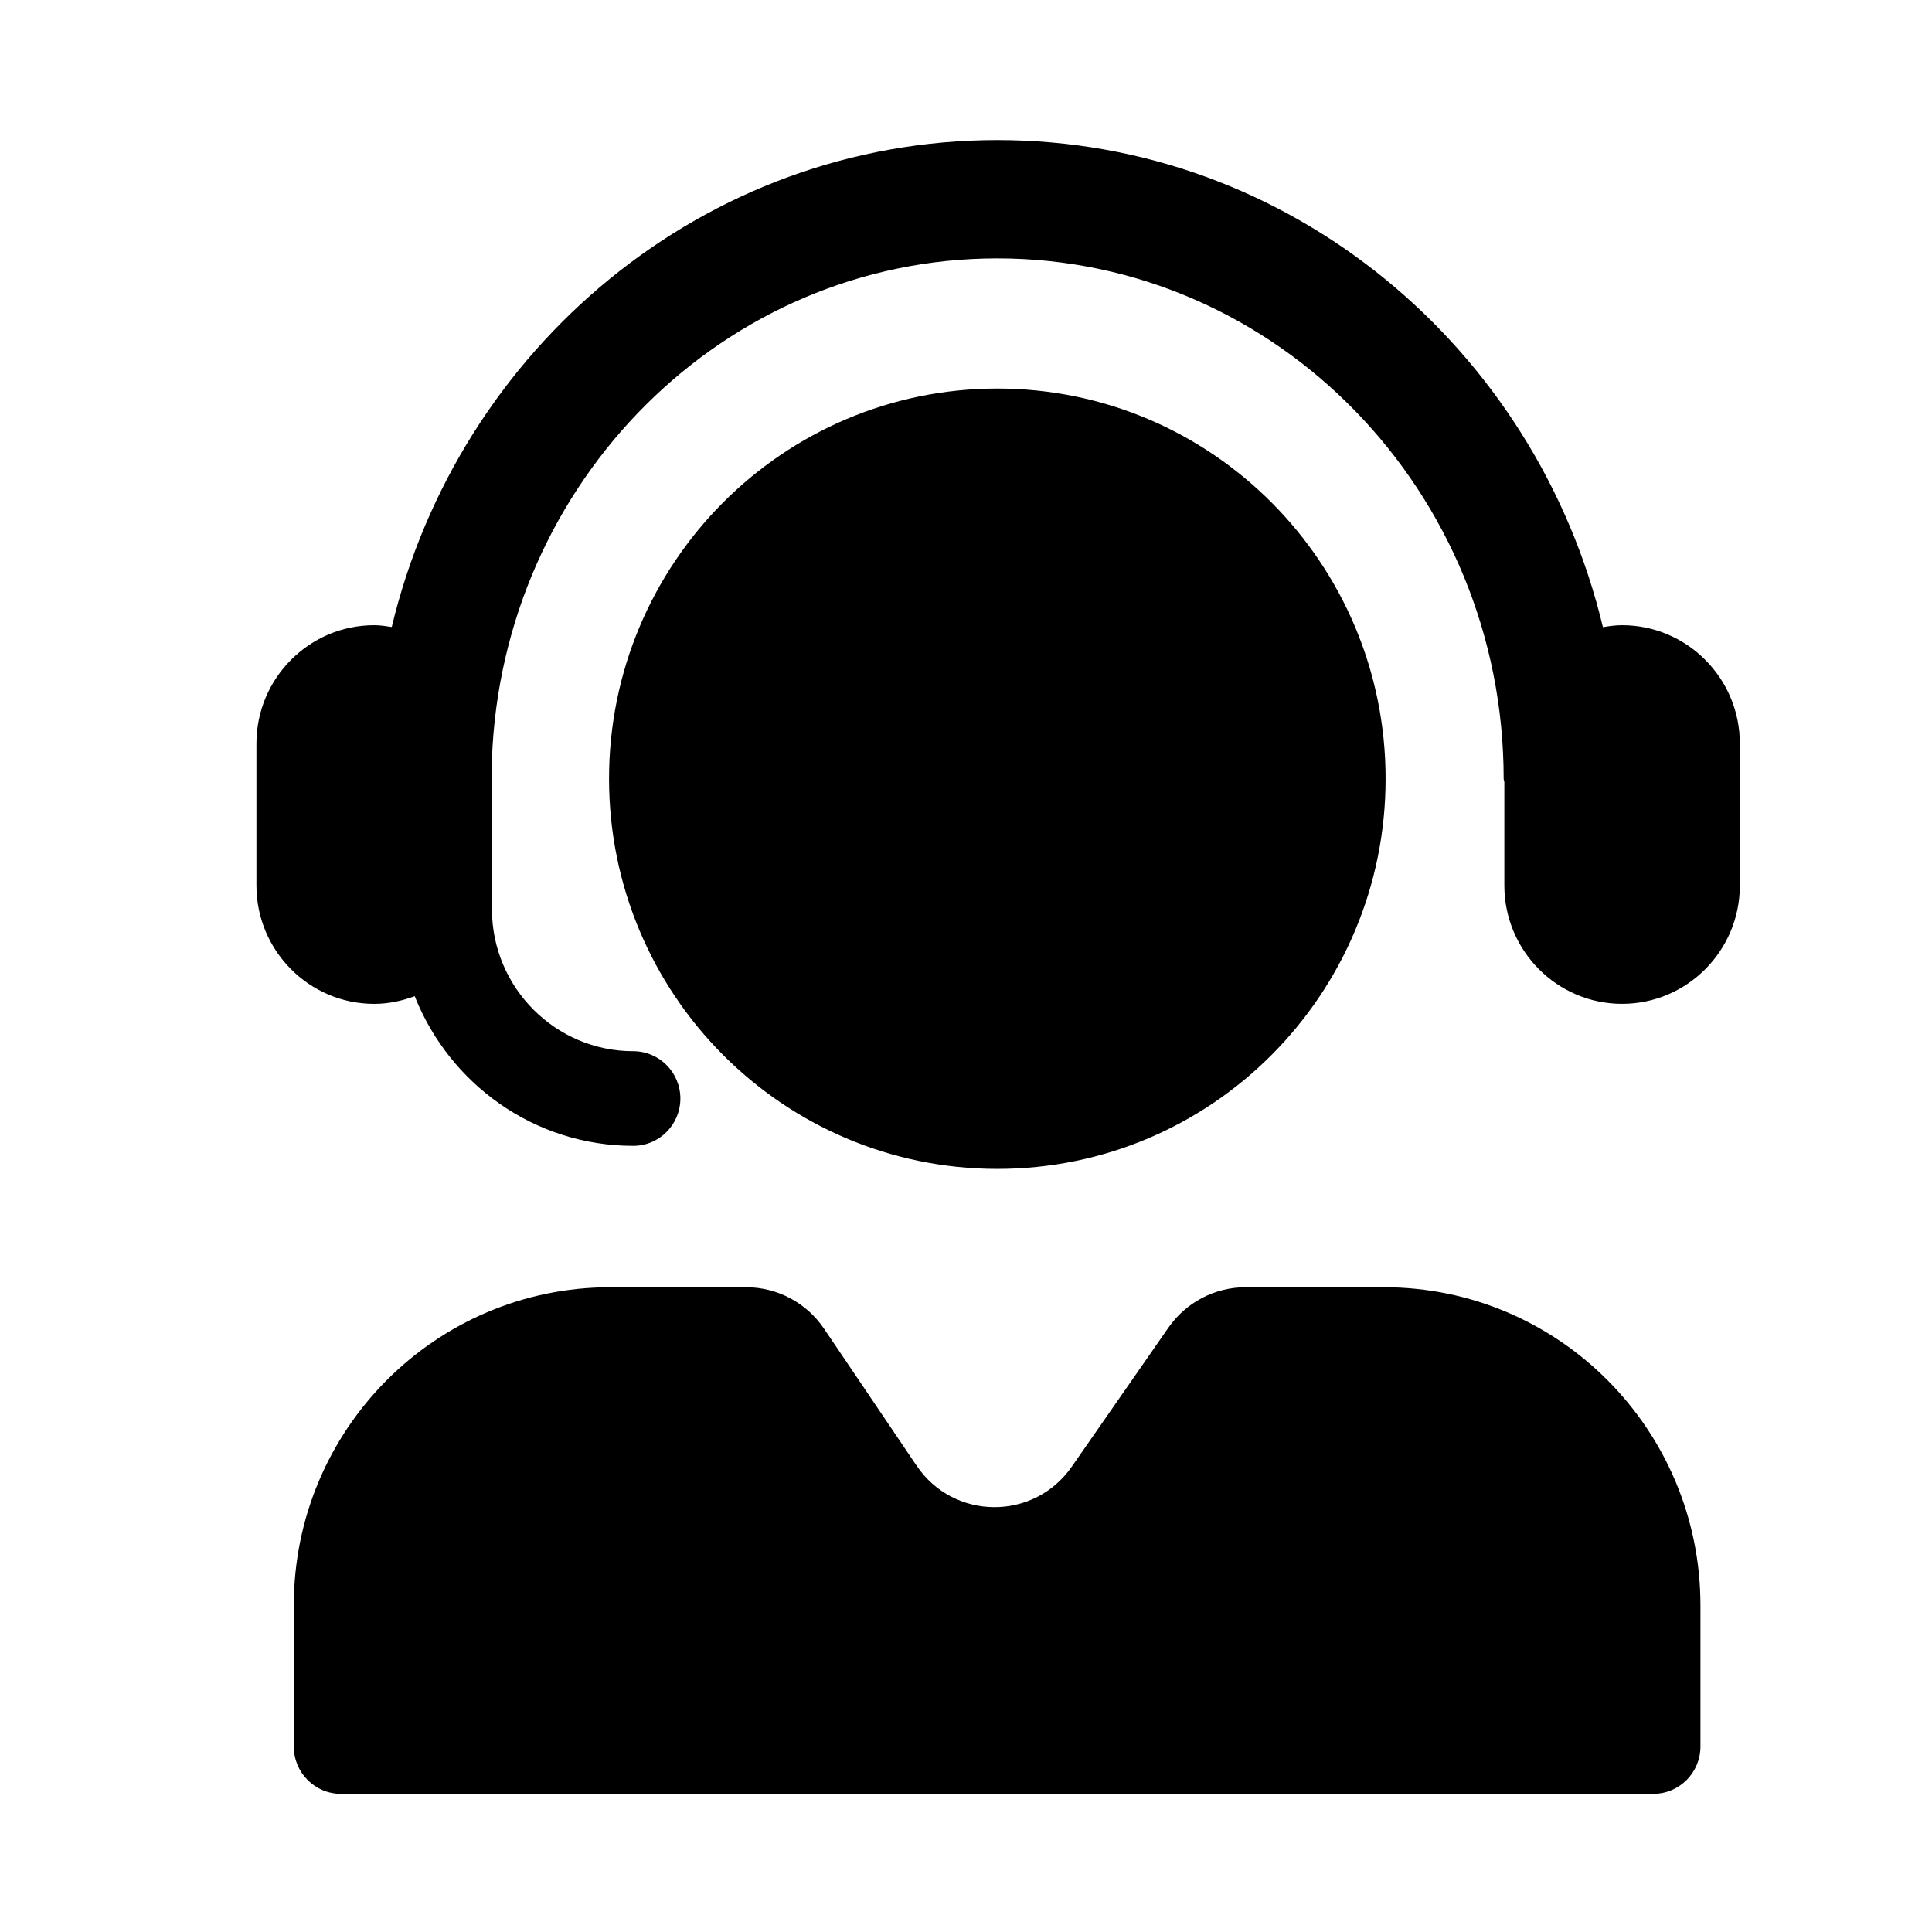 <svg version="1.2" preserveAspectRatio="xMidYMid meet" height="500" viewBox="0 0 375 375" zoomAndPan="magnify" width="500" xmlns:xlink="http://www.w3.org/1999/xlink" xmlns="http://www.w3.org/2000/svg"><defs><clipPath id="b827b6119d"><path d="M 49.738 27.188 L 337.738 27.188 L 337.738 348.188 L 49.738 348.188 Z M 49.738 27.188"></path></clipPath><clipPath id="ae2a091a03"><path d="M 160.395 119.434 L 199 119.434 L 199 167 L 160.395 167 Z M 160.395 119.434"></path></clipPath><clipPath id="ab6918d6c0"><path d="M 181 184 L 227.145 184 L 227.145 187.684 L 181 187.684 Z M 181 184"></path></clipPath></defs><g id="557a36b0e5"><g clip-path="url(#b827b6119d)" clip-rule="nonzero"><path d="M 337.703 144.32 L 337.703 171.879 C 337.703 184.543 327.449 194.844 314.848 194.844 C 302.242 194.844 291.992 184.539 291.992 171.879 L 291.992 151.793 C 291.977 151.57 291.859 151.379 291.859 151.148 C 291.859 95.457 247.773 50.152 193.578 50.152 C 140.637 50.152 97.453 93.422 95.484 147.348 L 95.484 176.473 C 95.484 191.672 107.789 204.035 122.914 204.035 C 127.961 204.035 132.059 208.148 132.059 213.219 C 132.059 218.293 127.961 222.406 122.914 222.406 C 103.652 222.406 87.219 210.336 80.496 193.355 C 78.031 194.273 75.406 194.848 72.629 194.848 C 60.027 194.848 49.773 184.543 49.773 171.883 L 49.773 144.32 C 49.773 131.656 60.027 121.352 72.629 121.352 C 73.797 121.352 74.918 121.527 76.039 121.699 C 89.012 67.543 136.715 27.188 193.578 27.188 C 250.453 27.188 298.168 67.555 311.125 121.73 C 312.344 121.527 313.57 121.352 314.848 121.352 C 327.449 121.352 337.703 131.656 337.703 144.32 Z M 268.945 151.152 C 268.945 109.328 235.203 75.418 193.578 75.418 C 151.957 75.418 118.215 109.328 118.215 151.152 C 118.215 192.98 151.957 226.883 193.578 226.883 C 235.203 226.887 268.945 192.98 268.945 151.152 Z M 268.605 249.852 L 241.773 249.852 C 235.801 249.852 230.203 252.785 226.785 257.703 L 208.023 284.688 C 200.688 295.238 185.105 295.137 177.91 284.484 L 159.949 257.906 C 156.547 252.867 150.879 249.852 144.824 249.852 L 118.473 249.852 C 84.539 249.852 57.027 277.496 57.027 311.598 L 57.027 339 C 57.027 344.074 61.117 348.184 66.168 348.184 L 320.91 348.184 C 325.961 348.184 330.055 344.07 330.055 339 L 330.055 311.598 C 330.051 277.496 302.543 249.852 268.605 249.852 Z M 268.605 249.852" style="stroke:none;fill-rule:nonzero;fill:#000000;fill-opacity:1;"></path></g><path d="M 196.949 127.844 L 189.684 127.844 L 189.684 120.59 Z M 196.949 127.844" style="stroke:none;fill-rule:nonzero;fill:#000000;fill-opacity:1;"></path><path d="M 204.133 142.992 L 199.328 145.461 L 199.305 145.473 L 184.449 153.109 L 184.449 156.883 L 223.723 156.883 L 223.723 153.105 Z M 204.086 153.148 C 202.281 153.148 200.816 151.688 200.816 149.887 C 200.816 148.086 202.281 146.625 204.086 146.625 C 205.891 146.625 207.352 148.086 207.352 149.887 C 207.352 151.688 205.891 153.148 204.086 153.148 Z M 204.086 153.148" style="stroke:none;fill-rule:nonzero;fill:#000000;fill-opacity:1;"></path><g clip-path="url(#ae2a091a03)" clip-rule="nonzero"><path d="M 183.254 151.879 L 198.113 144.242 L 198.113 129.484 L 188.863 129.484 C 188.41 129.484 188.043 129.117 188.043 128.664 L 188.043 119.434 L 160.395 119.434 L 160.395 166.828 L 185.309 166.828 L 185.309 162.91 L 184.781 162.91 C 184.328 162.91 183.961 162.543 183.961 162.09 L 183.961 158.52 L 183.625 158.52 C 183.176 158.52 182.805 158.152 182.805 157.703 L 182.805 152.609 C 182.805 152.301 182.98 152.02 183.254 151.879 Z M 169.641 129.871 C 167.844 129.871 166.379 128.414 166.379 126.617 C 166.379 125.105 167.418 123.832 168.82 123.465 L 168.82 122.762 C 168.82 122.309 169.188 121.941 169.641 121.941 C 170.094 121.941 170.461 122.309 170.461 122.762 L 170.461 123.465 C 171.863 123.832 172.902 125.105 172.902 126.617 C 172.902 127.07 172.535 127.438 172.082 127.438 C 171.629 127.438 171.262 127.07 171.262 126.617 C 171.262 125.727 170.531 125 169.641 125 C 168.746 125 168.02 125.727 168.02 126.617 C 168.02 127.508 168.746 128.234 169.641 128.234 C 171.438 128.234 172.902 129.695 172.902 131.492 C 172.902 133.004 171.863 134.277 170.461 134.641 L 170.461 135.348 C 170.461 135.801 170.094 136.168 169.641 136.168 C 169.188 136.168 168.82 135.801 168.82 135.348 L 168.82 134.641 C 167.418 134.277 166.379 133.004 166.379 131.492 C 166.379 131.039 166.746 130.672 167.199 130.672 C 167.652 130.672 168.02 131.039 168.02 131.492 C 168.02 132.383 168.746 133.109 169.641 133.109 C 170.531 133.109 171.262 132.383 171.262 131.492 C 171.262 130.598 170.531 129.871 169.641 129.871 Z M 164.605 139.496 L 193.898 139.496 C 194.348 139.496 194.719 139.863 194.719 140.316 C 194.719 140.77 194.348 141.137 193.898 141.137 L 164.605 141.137 C 164.152 141.137 163.785 140.77 163.785 140.316 C 163.785 139.863 164.152 139.496 164.605 139.496 Z M 177.488 161.336 L 164.605 161.336 C 164.152 161.336 163.785 160.969 163.785 160.52 C 163.785 160.066 164.152 159.699 164.605 159.699 L 177.488 159.699 C 177.938 159.699 178.309 160.066 178.309 160.52 C 178.309 160.969 177.938 161.336 177.488 161.336 Z M 177.488 156.289 L 164.605 156.289 C 164.152 156.289 163.785 155.922 163.785 155.469 C 163.785 155.016 164.152 154.648 164.605 154.648 L 177.488 154.648 C 177.938 154.648 178.309 155.016 178.309 155.469 C 178.309 155.922 177.938 156.289 177.488 156.289 Z M 180.223 151.238 L 164.605 151.238 C 164.152 151.238 163.785 150.871 163.785 150.418 C 163.785 149.965 164.152 149.598 164.605 149.598 L 180.223 149.598 C 180.676 149.598 181.043 149.965 181.043 150.418 C 181.043 150.871 180.676 151.238 180.223 151.238 Z M 164.605 146.188 C 164.152 146.188 163.785 145.82 163.785 145.367 C 163.785 144.914 164.152 144.547 164.605 144.547 L 188.426 144.547 C 188.879 144.547 189.246 144.914 189.246 145.367 C 189.246 145.82 188.879 146.188 188.426 146.188 Z M 164.605 146.188" style="stroke:none;fill-rule:nonzero;fill:#000000;fill-opacity:1;"></path></g><path d="M 190.414 162.09 L 190.414 179.578 C 190.414 180.031 190.777 180.398 191.234 180.398 L 191.758 180.398 L 191.758 183.184 L 185.602 183.184 L 185.602 180.398 L 186.129 180.398 C 186.582 180.398 186.953 180.031 186.953 179.578 L 186.953 162.09 C 186.953 161.637 186.582 161.273 186.129 161.273 L 185.602 161.273 L 185.602 158.52 L 191.758 158.52 L 191.758 161.273 L 191.234 161.273 C 190.777 161.273 190.414 161.637 190.414 162.09 Z M 190.414 162.09" style="stroke:none;fill-rule:nonzero;fill:#000000;fill-opacity:1;"></path><path d="M 205.812 179.578 C 205.812 180.031 206.184 180.398 206.637 180.398 L 207.164 180.398 L 207.164 183.184 L 201.008 183.184 L 201.008 180.398 L 201.531 180.398 C 201.988 180.398 202.352 180.031 202.352 179.578 L 202.352 162.09 C 202.352 161.637 201.988 161.273 201.531 161.273 L 201.008 161.273 L 201.008 158.52 L 207.164 158.52 L 207.164 161.273 L 206.637 161.273 C 206.184 161.273 205.812 161.637 205.812 162.09 Z M 205.812 179.578" style="stroke:none;fill-rule:nonzero;fill:#000000;fill-opacity:1;"></path><path d="M 221.219 162.09 L 221.219 179.578 C 221.219 180.031 221.586 180.398 222.039 180.398 L 222.566 180.398 L 222.566 183.18 L 216.41 183.18 L 216.41 180.398 L 216.938 180.398 C 217.391 180.398 217.758 180.031 217.758 179.578 L 217.758 162.09 C 217.758 161.637 217.391 161.27 216.938 161.27 L 216.41 161.27 L 216.41 158.52 L 222.566 158.52 L 222.566 161.27 L 222.039 161.27 C 221.586 161.27 221.219 161.637 221.219 162.09 Z M 221.219 162.09" style="stroke:none;fill-rule:nonzero;fill:#000000;fill-opacity:1;"></path><g clip-path="url(#ab6918d6c0)" clip-rule="nonzero"><path d="M 227.129 184.82 L 227.129 187.684 L 181.754 187.684 L 181.754 184.805 L 184.617 184.805 C 184.672 184.812 184.727 184.82 184.781 184.82 L 192.578 184.82 C 192.637 184.82 192.691 184.812 192.746 184.805 L 200.02 184.805 C 200.074 184.812 200.129 184.82 200.188 184.82 L 207.984 184.82 C 208.039 184.82 208.094 184.812 208.148 184.805 L 215.434 184.805 C 215.484 184.812 215.535 184.82 215.59 184.82 Z M 227.129 184.82" style="stroke:none;fill-rule:nonzero;fill:#000000;fill-opacity:1;"></path></g></g></svg>
